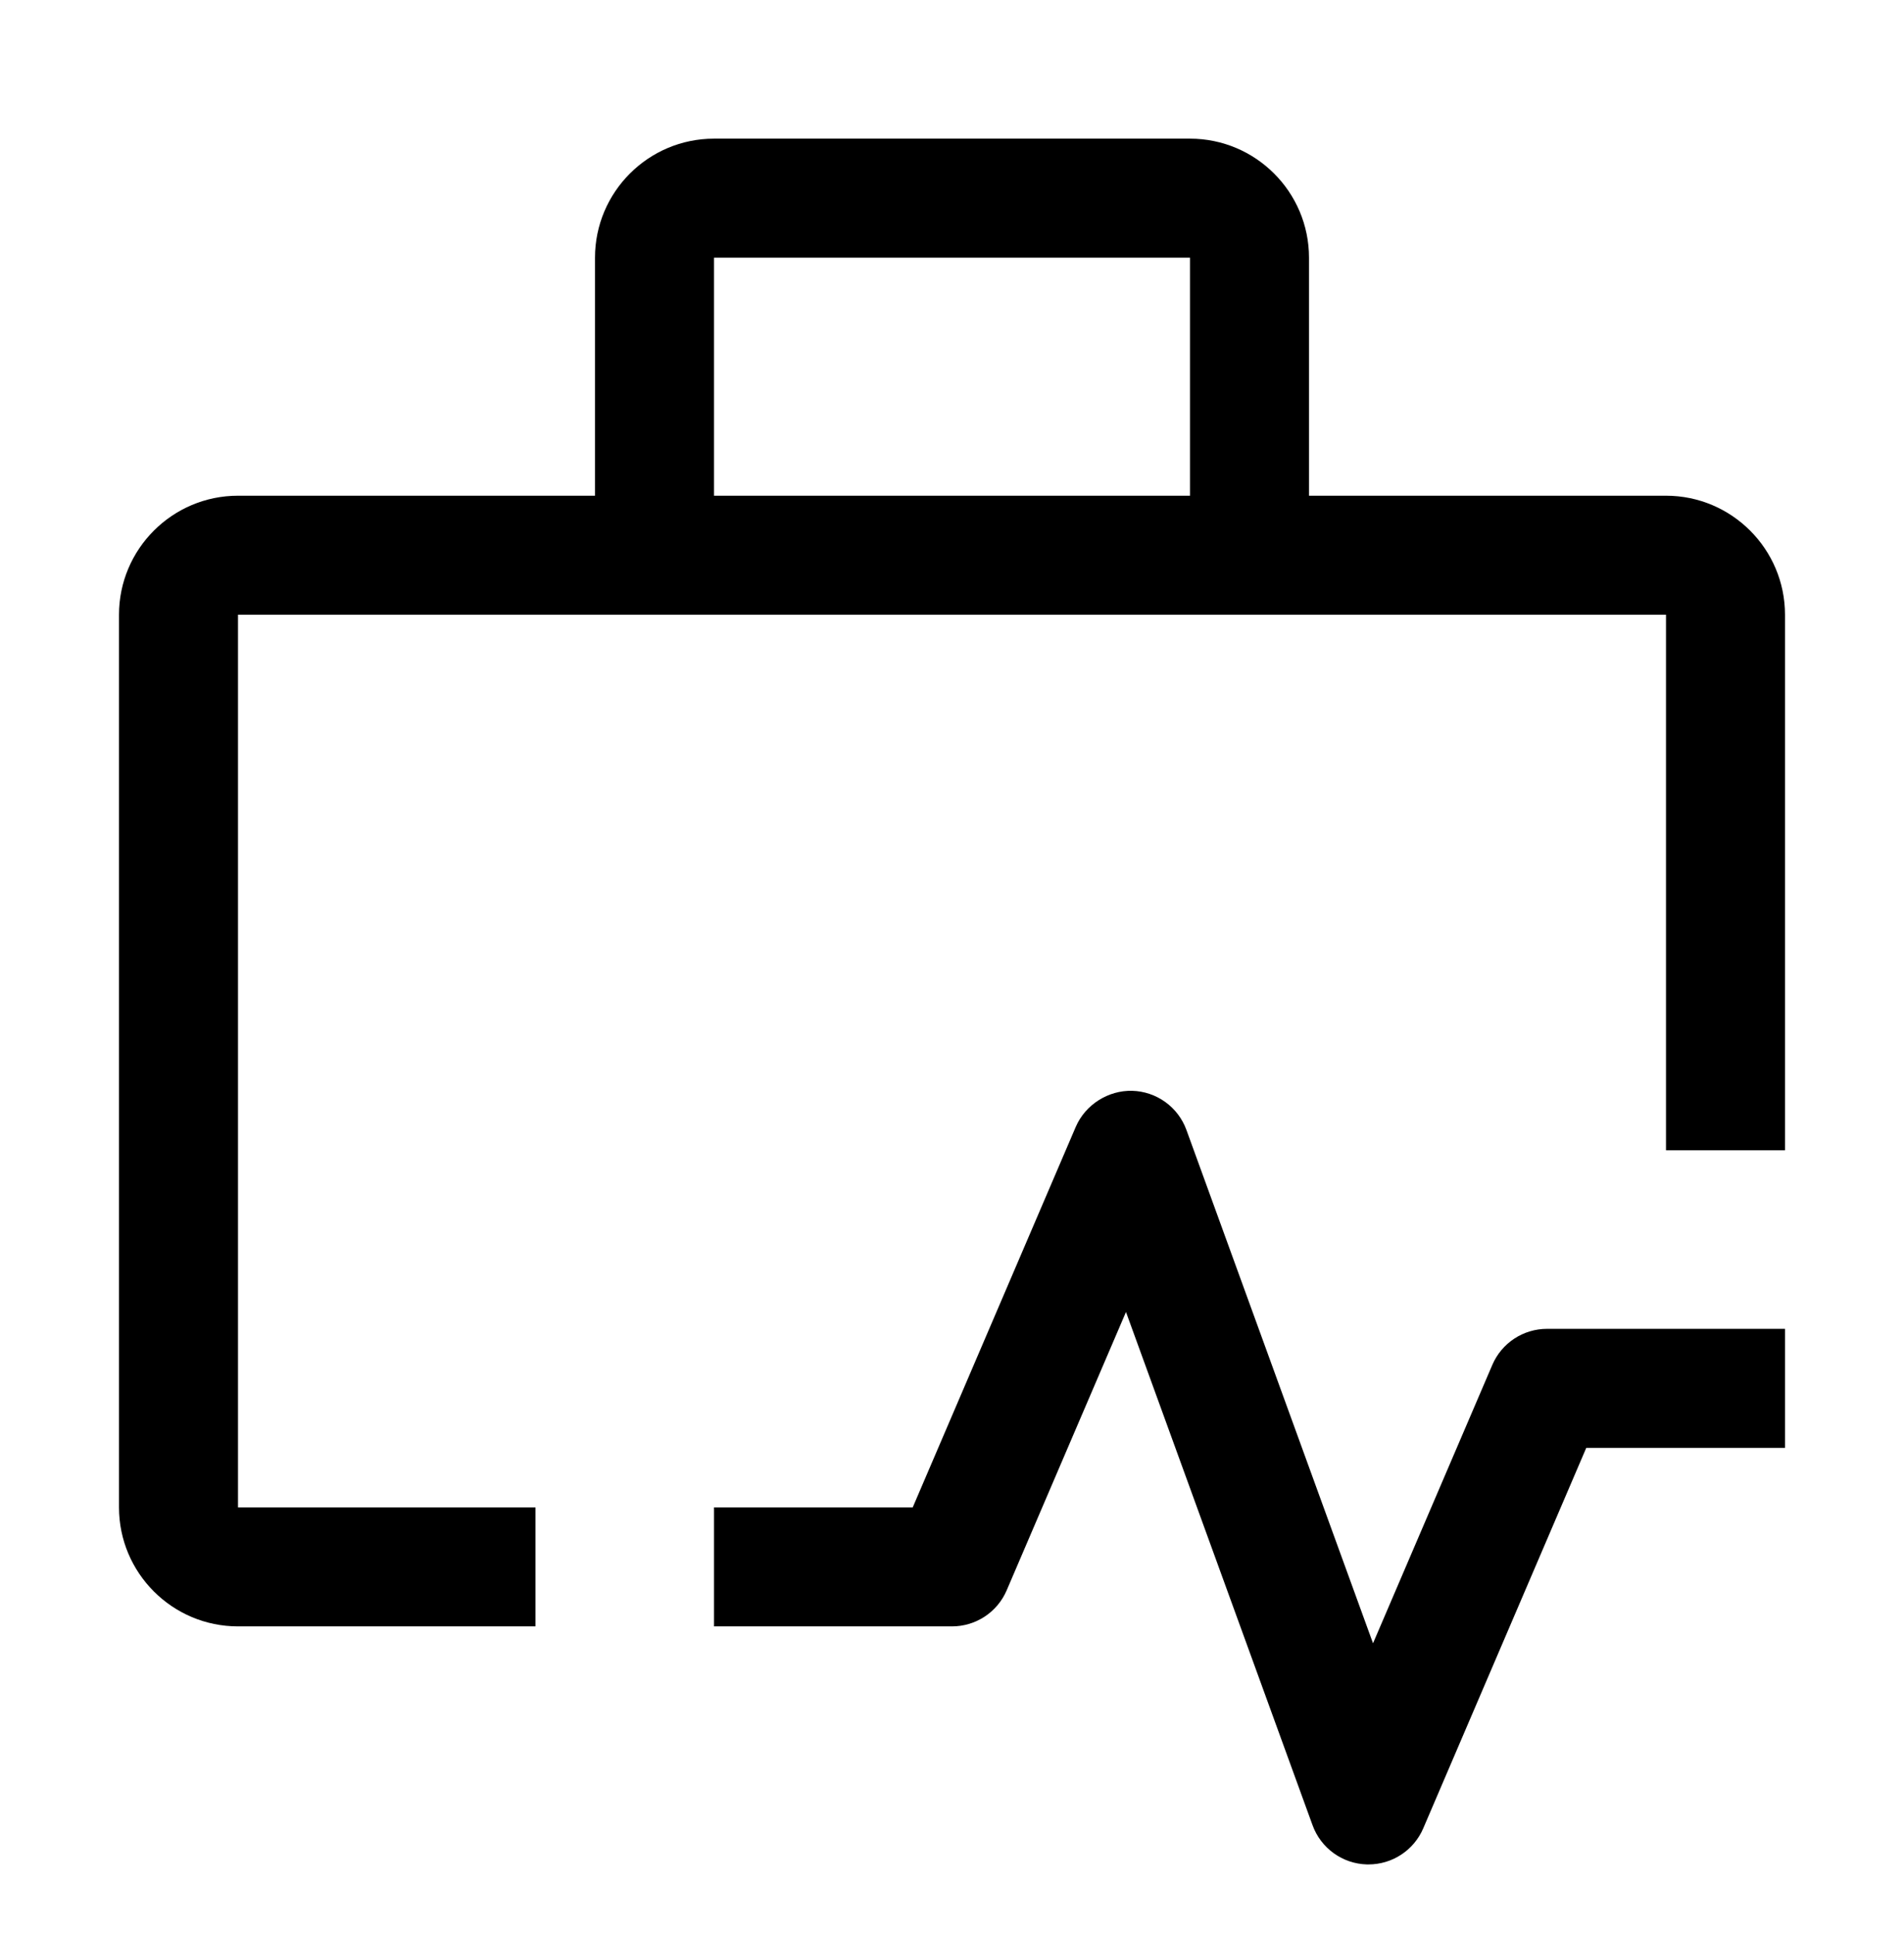 <?xml version="1.0" encoding="UTF-8"?> <svg xmlns="http://www.w3.org/2000/svg" width="64" height="65" viewBox="0 0 64 65" fill="none"><path d="M46 62.66H45.944C45.543 62.649 45.155 62.517 44.83 62.283C44.504 62.048 44.257 61.721 44.12 61.344L37.848 44.094L33.838 53.448C33.684 53.808 33.428 54.114 33.101 54.33C32.774 54.545 32.391 54.66 32 54.66H24V50.66H30.68L36.16 37.872C36.486 37.118 37.258 36.64 38.056 36.66C38.457 36.671 38.845 36.803 39.17 37.037C39.496 37.272 39.743 37.599 39.88 37.976L46.152 55.228L50.162 45.872C50.316 45.512 50.572 45.206 50.899 44.99C51.226 44.775 51.609 44.66 52 44.66H60V48.66H53.32L47.84 61.448C47.686 61.808 47.429 62.115 47.102 62.33C46.775 62.546 46.392 62.66 46 62.66Z" fill="black"></path><path d="M18 50.66H8V20.66H56V38.66H60V20.66C60 18.454 58.206 16.66 56 16.66H44V8.66C44 6.454 42.206 4.66 40 4.66H24C21.794 4.66 20 6.454 20 8.66V16.66H8C5.794 16.66 4 18.454 4 20.66V50.66C4 52.866 5.794 54.66 8 54.66H18V50.66ZM24 8.66H40V16.66H24V8.66Z" fill="black"></path></svg> 
